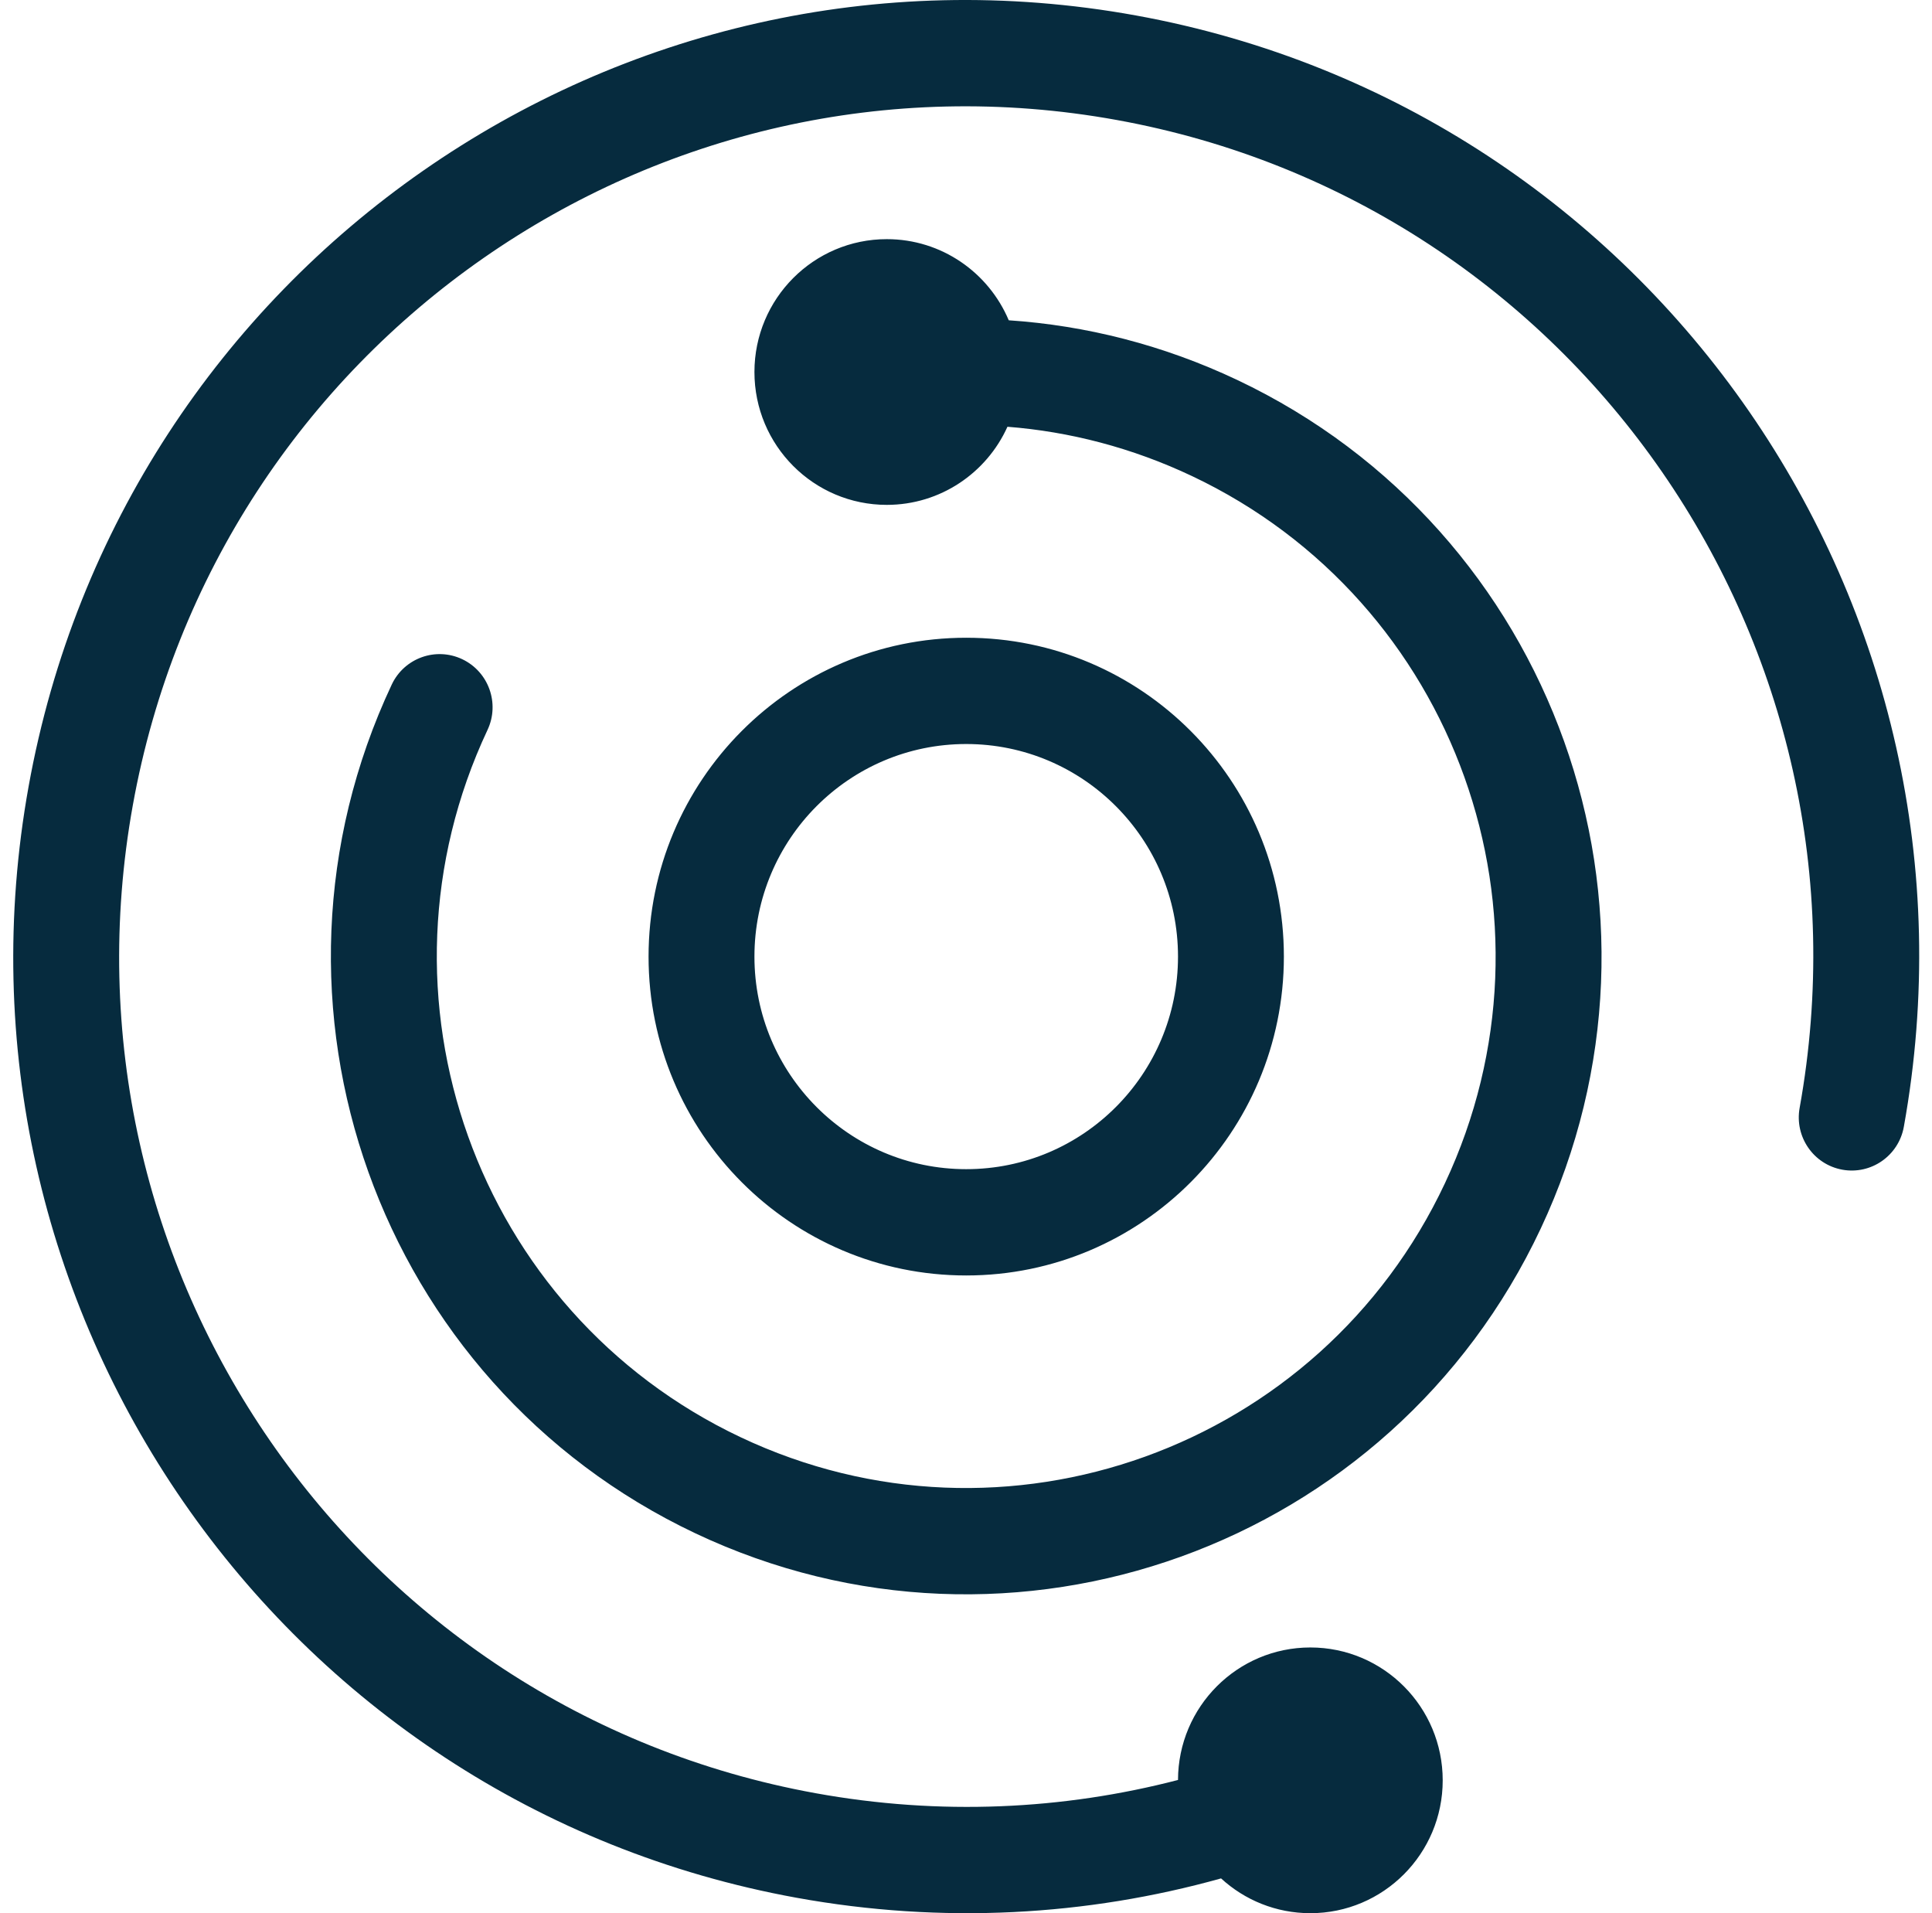 <svg xmlns="http://www.w3.org/2000/svg" width="101" height="100" viewBox="0 0 101 100" fill="none"><path fill-rule="evenodd" clip-rule="evenodd" d="M6.943 42.09C11.295 17.941 34.33 1.905 58.393 6.274C82.455 10.642 98.433 33.761 94.08 57.91C93.808 59.42 94.807 60.865 96.311 61.138C97.815 61.411 99.255 60.409 99.527 58.899C104.424 31.73 86.449 5.722 59.378 0.807C32.307 -4.108 6.392 13.933 1.496 41.102C-3.401 68.27 14.574 94.279 41.645 99.194C49.278 100.579 56.825 100.139 63.834 98.182C65.065 99.311 66.703 100 68.502 100C72.323 100 75.421 96.891 75.421 93.056C75.421 89.22 72.323 86.111 68.502 86.111C64.687 86.111 61.593 89.21 61.583 93.037C55.575 94.597 49.142 94.909 42.63 93.727C18.568 89.358 2.59 66.24 6.943 42.09ZM46.36 12.5C42.538 12.5 39.44 15.61 39.44 19.445C39.44 23.28 42.538 26.389 46.36 26.389C49.165 26.389 51.58 24.714 52.667 22.306C55.921 22.56 59.185 23.402 62.316 24.884C76.138 31.427 82.057 47.977 75.537 61.848C69.018 75.719 52.528 81.66 38.707 75.117C24.885 68.573 18.966 52.024 25.486 38.153C26.138 36.765 25.546 35.11 24.163 34.455C22.781 33.801 21.131 34.395 20.479 35.782C12.655 52.429 19.759 72.289 36.345 80.141C52.931 87.993 72.72 80.864 80.544 64.218C88.368 47.572 81.264 27.712 64.678 19.859C60.809 18.028 56.763 17.011 52.735 16.741C51.684 14.249 49.226 12.5 46.36 12.5ZM50.511 38.889C44.397 38.889 39.44 43.864 39.44 50C39.44 56.137 44.397 61.111 50.511 61.111C56.626 61.111 61.583 56.137 61.583 50C61.583 43.864 56.626 38.889 50.511 38.889ZM33.905 50C33.905 40.796 41.34 33.334 50.511 33.334C59.683 33.334 67.118 40.796 67.118 50C67.118 59.205 59.683 66.667 50.511 66.667C41.34 66.667 33.905 59.205 33.905 50Z" fill="#062B3E"></path></svg>